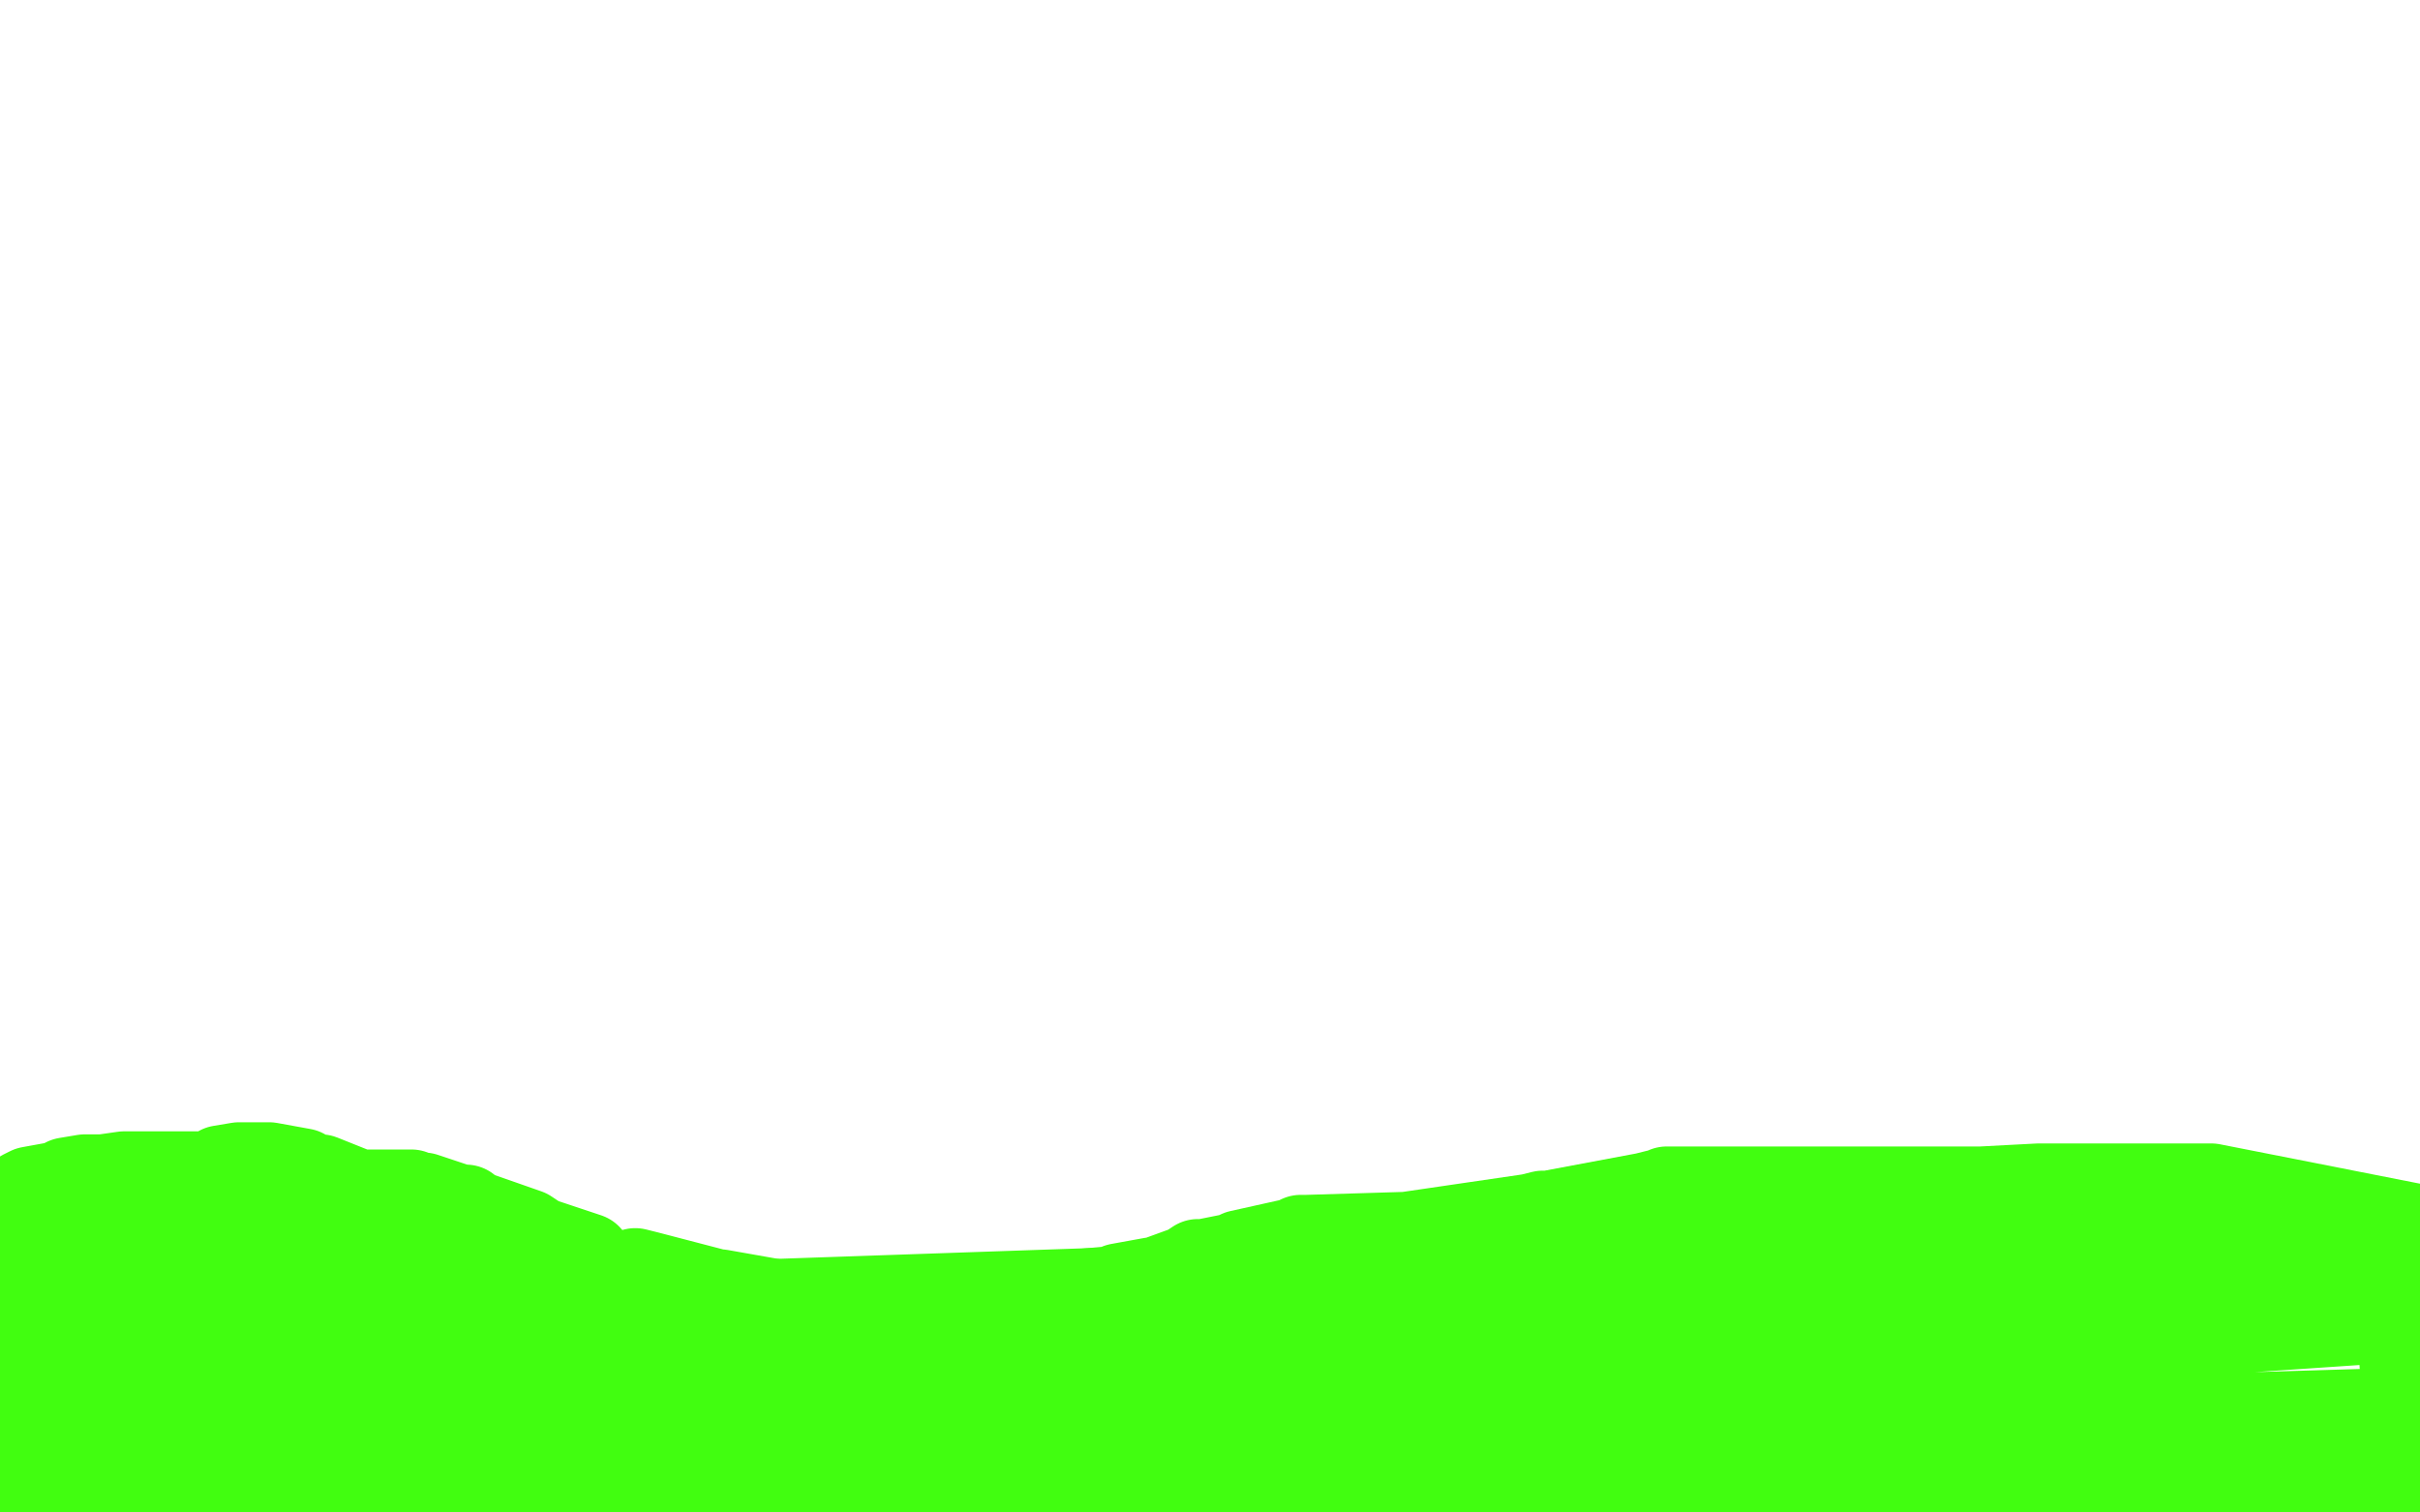<?xml version="1.0" standalone="no"?>
<!DOCTYPE svg PUBLIC "-//W3C//DTD SVG 1.1//EN"
"http://www.w3.org/Graphics/SVG/1.1/DTD/svg11.dtd">

<svg width="800" height="500" version="1.1" xmlns="http://www.w3.org/2000/svg" xmlns:xlink="http://www.w3.org/1999/xlink" style="stroke-antialiasing: false"><desc>This SVG has been created on https://colorillo.com/</desc><rect x='0' y='0' width='800' height='500' style='fill: rgb(255,255,255); stroke-width:0' /><polyline points="0,422 1,422 1,422 2,421 17,415 26,414 27,414 28,414 44,406 52,403 53,403 61,404 69,405 71,405 72,405 76,405 77,405 78,405 96,404 97,403 110,399 111,399 112,399 120,399 121,399 122,399 121,399 113,395 111,394 110,394 100,392 98,392 97,391 95,391 90,389 81,389 73,389 71,389 70,389 58,389 57,389 49,389 41,389 34,390 28,390 22,391 21,392 10,394 8,395 0,401 1,401 10,401 11,400 12,400 31,400 36,400 38,400 48,400 49,400 85,408 86,408 88,408 102,409 103,409 117,410 118,410 120,410 125,410 130,410 131,410 140,410 141,410 149,411 150,412 160,414 161,414 168,414 170,414 176,416 177,416 175,416 161,416 158,415 145,409 143,408 142,408 133,403 132,402 131,402 128,400 121,398 120,398 107,398 109,400 145,409 147,410 150,410 165,412 168,412 183,414 185,414 191,416 192,417 193,418 196,421 196,422 196,424 194,425 187,427 186,427 169,421 152,414 151,413 146,409 144,407 136,403 135,402 132,400 132,399 129,399 129,400 130,400 131,401 147,405 150,406 152,407 169,412 170,412 182,413 183,413 188,414 193,416 194,416 179,411 177,410 174,408 154,401 154,400 152,400 140,396 137,396 136,395 123,395 122,395 121,395 120,395 108,394 107,394 106,393 98,392 97,392 96,392 91,391 90,391 83,390 82,390 82,389 81,389 80,389 73,388 73,387 79,386 84,386 89,386 100,388 101,389 105,390 106,390 116,394 144,404 157,409 159,410 169,415 170,417 177,419 178,420 180,420 181,420 194,427 195,427 205,431 206,431 208,431 210,433 240,444 242,444 246,444 261,447 264,447 274,448 275,448" style="fill: none; stroke: #41fe10; stroke-width: 30; stroke-linejoin: round; stroke-linecap: round; stroke-antialiasing: false; stroke-antialias: 0; opacity: 1.0"/>
<polyline points="210,421 214,422 214,422 237,428 237,428 238,428 255,431 272,436 273,436 273,437 288,440 289,440 290,440 293,440 315,435 317,434 345,429 367,427 368,427 370,426 381,424 382,424 393,420 396,418 398,418 408,416 410,415 428,411 430,410 432,410 465,409 506,403 510,402 512,402 544,396 548,395 549,395 551,394 577,394 579,394 580,394 592,394 594,394 595,394 610,394 613,394 617,394 624,394 646,394 647,394 650,394 655,394 674,393 677,393 719,393 724,393 731,393 797,406 796,406 795,406 794,406 793,406" style="fill: none; stroke: #41fe10; stroke-width: 30; stroke-linejoin: round; stroke-linecap: round; stroke-antialiasing: false; stroke-antialias: 0; opacity: 1.0"/>
<polyline points="0,475 0,479 0,479 5,481 5,481 6,482 5,484 5,485 5,486 0,490 0,491 799,467 794,466 793,466 792,466 793,466 799,492 798,492 797,492 795,493 793,494 777,494 775,494 773,495 772,495 16,498 14,492 10,480 2,482 1,482 0,482 2,489 798,435 796,434 793,432 794,433 0,458 1,457 2,456 9,459 100,493 106,497 797,497 796,453 795,451 795,449 791,429 790,428 786,418 786,417 785,416 784,414 785,413 0,440 13,437 35,431 37,431 40,430 81,429 89,430 140,436 143,436 148,436 124,427 113,424 66,426 56,442 57,445 59,448 64,452 222,475 467,495 478,495 490,495 503,495 617,473 620,472 620,471 622,471 636,471 637,471 640,471 672,477 673,477 674,477 677,478" style="fill: none; stroke: #41fe10; stroke-width: 30; stroke-linejoin: round; stroke-linecap: round; stroke-antialiasing: false; stroke-antialias: 0; opacity: 1.0"/>
</svg>
